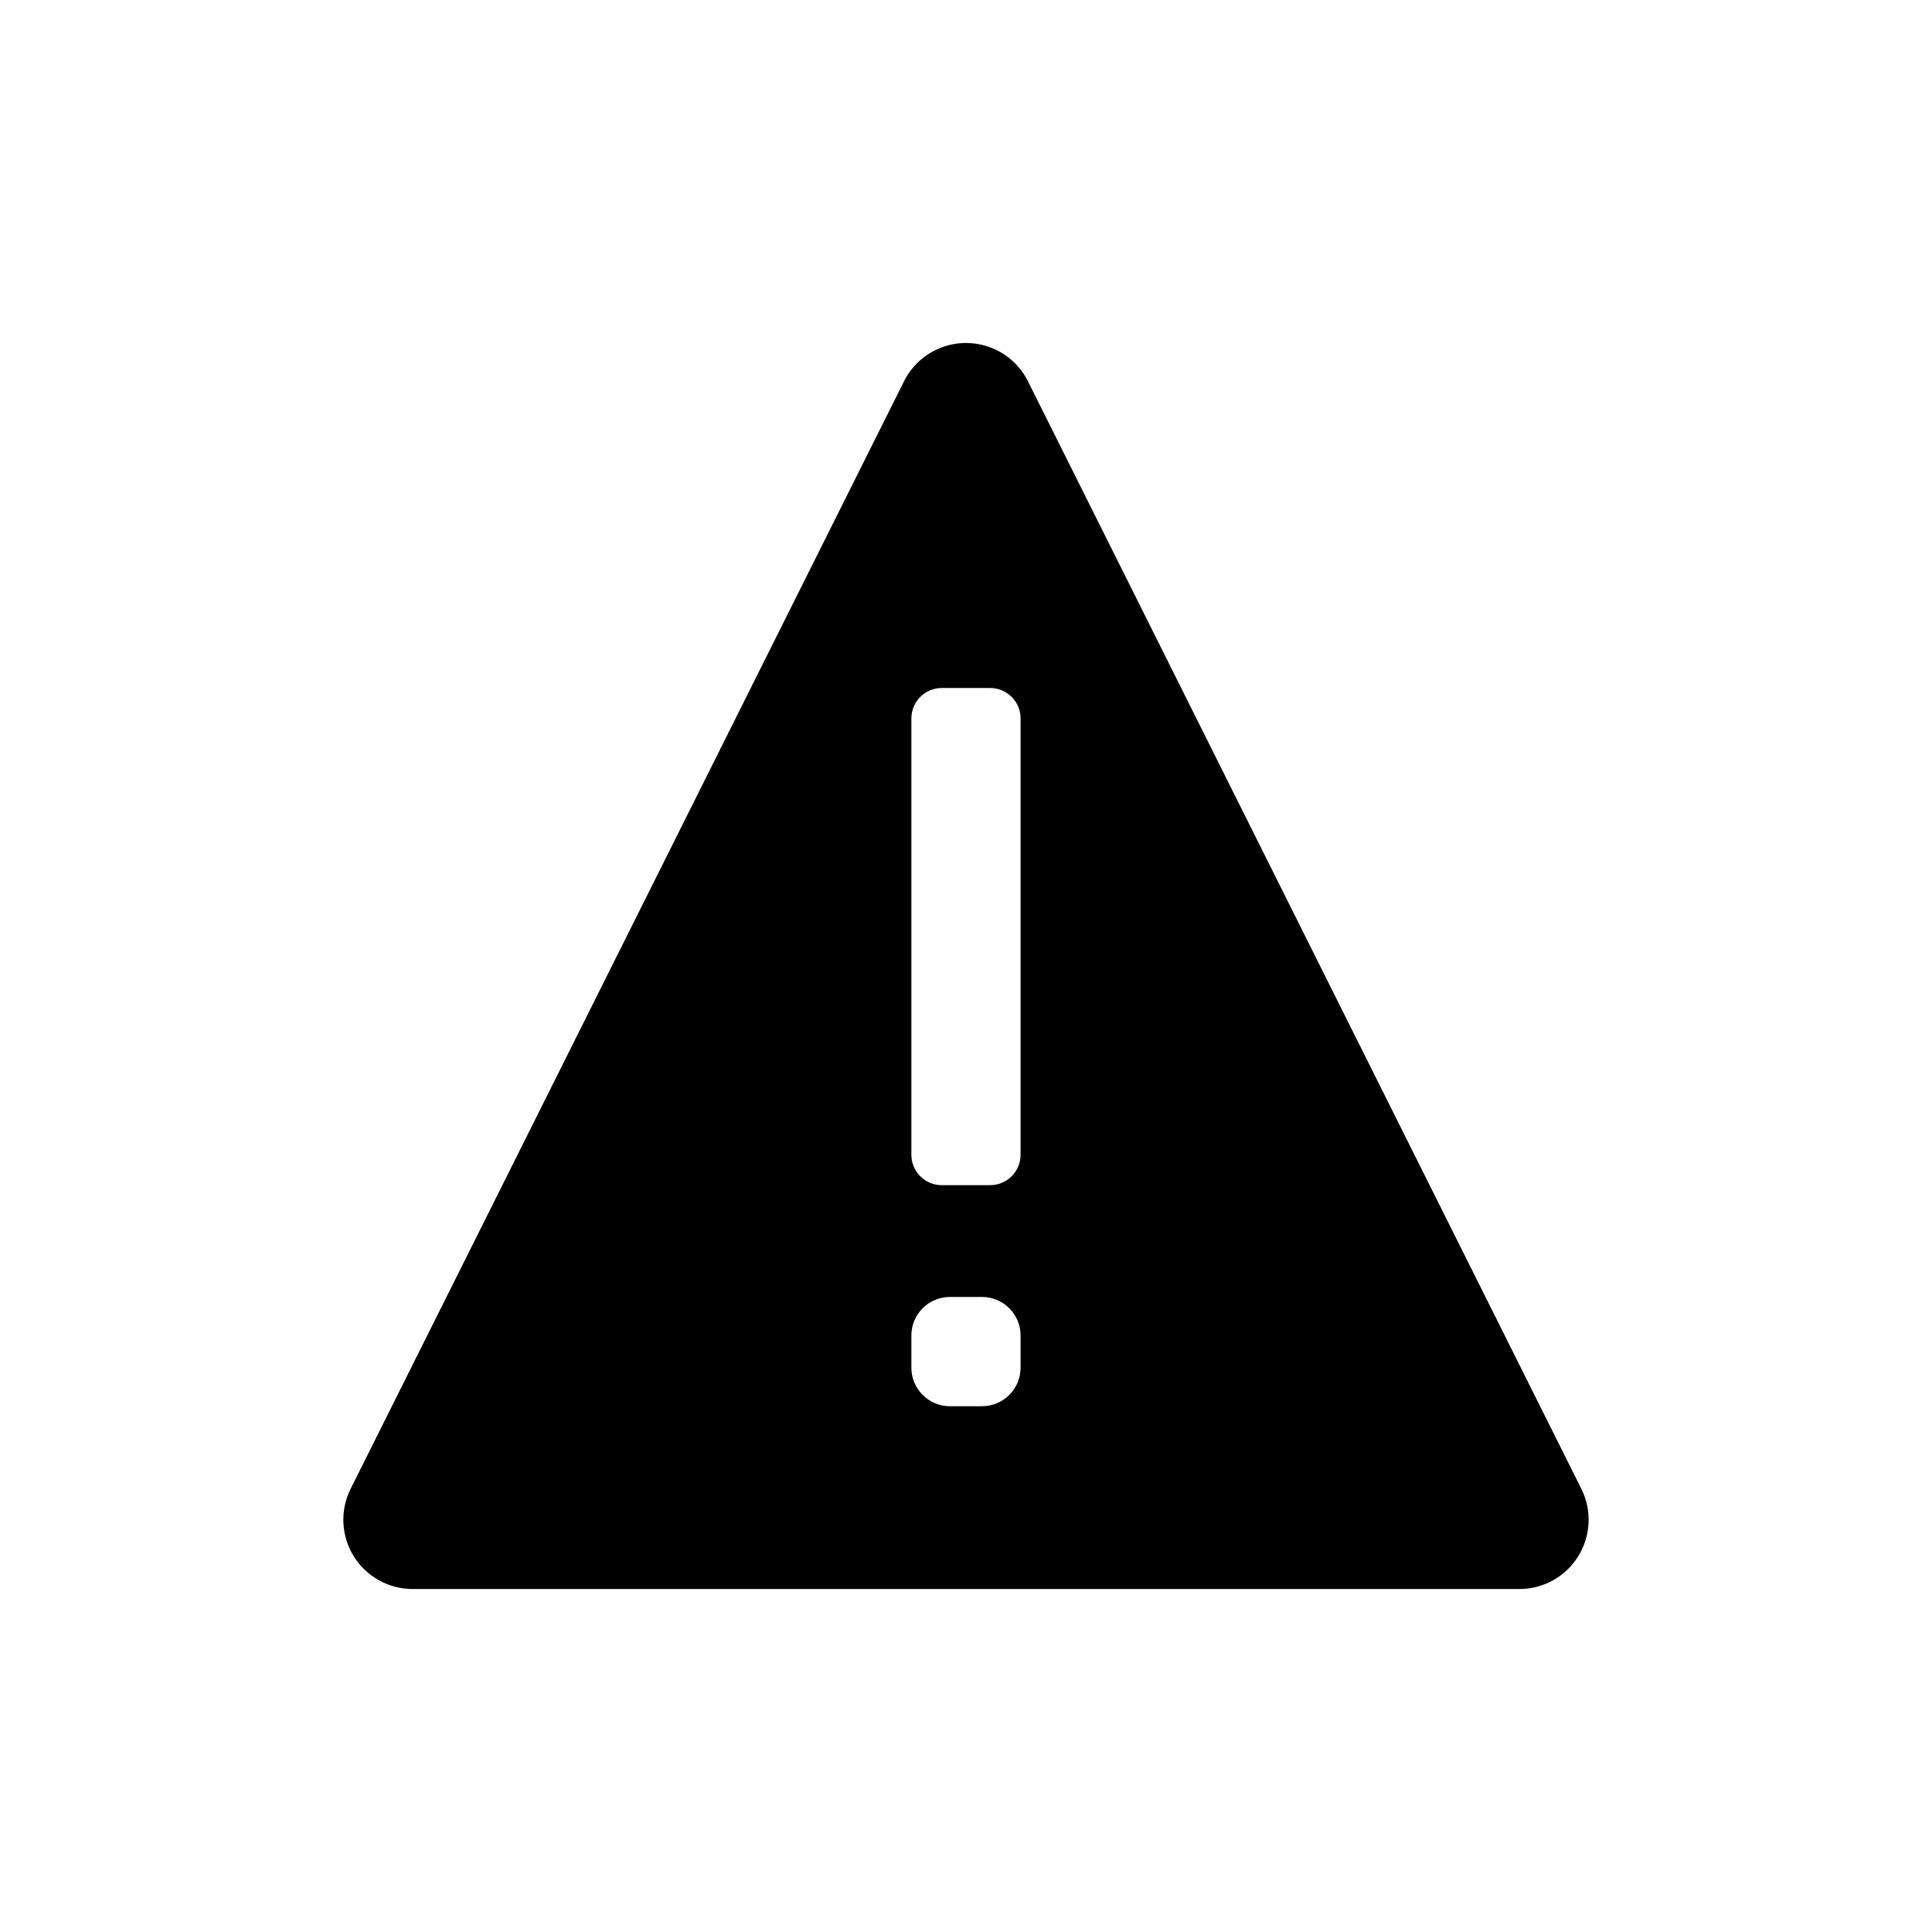 <?xml version="1.0" encoding="UTF-8"?>
<!-- Uploaded to: ICON Repo, www.svgrepo.com, Generator: ICON Repo Mixer Tools -->
<svg fill="#000000" width="800px" height="800px" version="1.1" viewBox="144 144 512 512" xmlns="http://www.w3.org/2000/svg">
 <path d="m563.07 538.55-146.65-293.5c-2.043-4.09-5.535-7.269-9.797-8.918-4.266-1.648-8.988-1.648-13.25 0-4.266 1.648-7.758 4.828-9.801 8.918l-146.65 293.5c-2.844 5.691-2.535 12.445 0.809 17.855 3.348 5.41 9.254 8.703 15.617 8.703h293.3c6.359 0 12.266-3.293 15.613-8.703 3.344-5.41 3.652-12.164 0.809-17.855zm-148.61-32.102h0.004c0 5.633-4.562 10.203-10.199 10.215h-8.543c-5.637-0.012-10.199-4.582-10.199-10.215v-8.527c0-5.633 4.562-10.207 10.199-10.215h8.543c5.637 0.008 10.199 4.582 10.199 10.215zm0-56.426 0.004-0.004c0 2.141-0.852 4.188-2.363 5.699-1.512 1.512-3.562 2.363-5.699 2.363h-12.816c-4.453 0-8.062-3.609-8.062-8.062v-115.63c0-4.453 3.609-8.062 8.062-8.062h12.816c2.137 0 4.188 0.852 5.699 2.363 1.512 1.512 2.363 3.562 2.363 5.699z"/>
</svg>